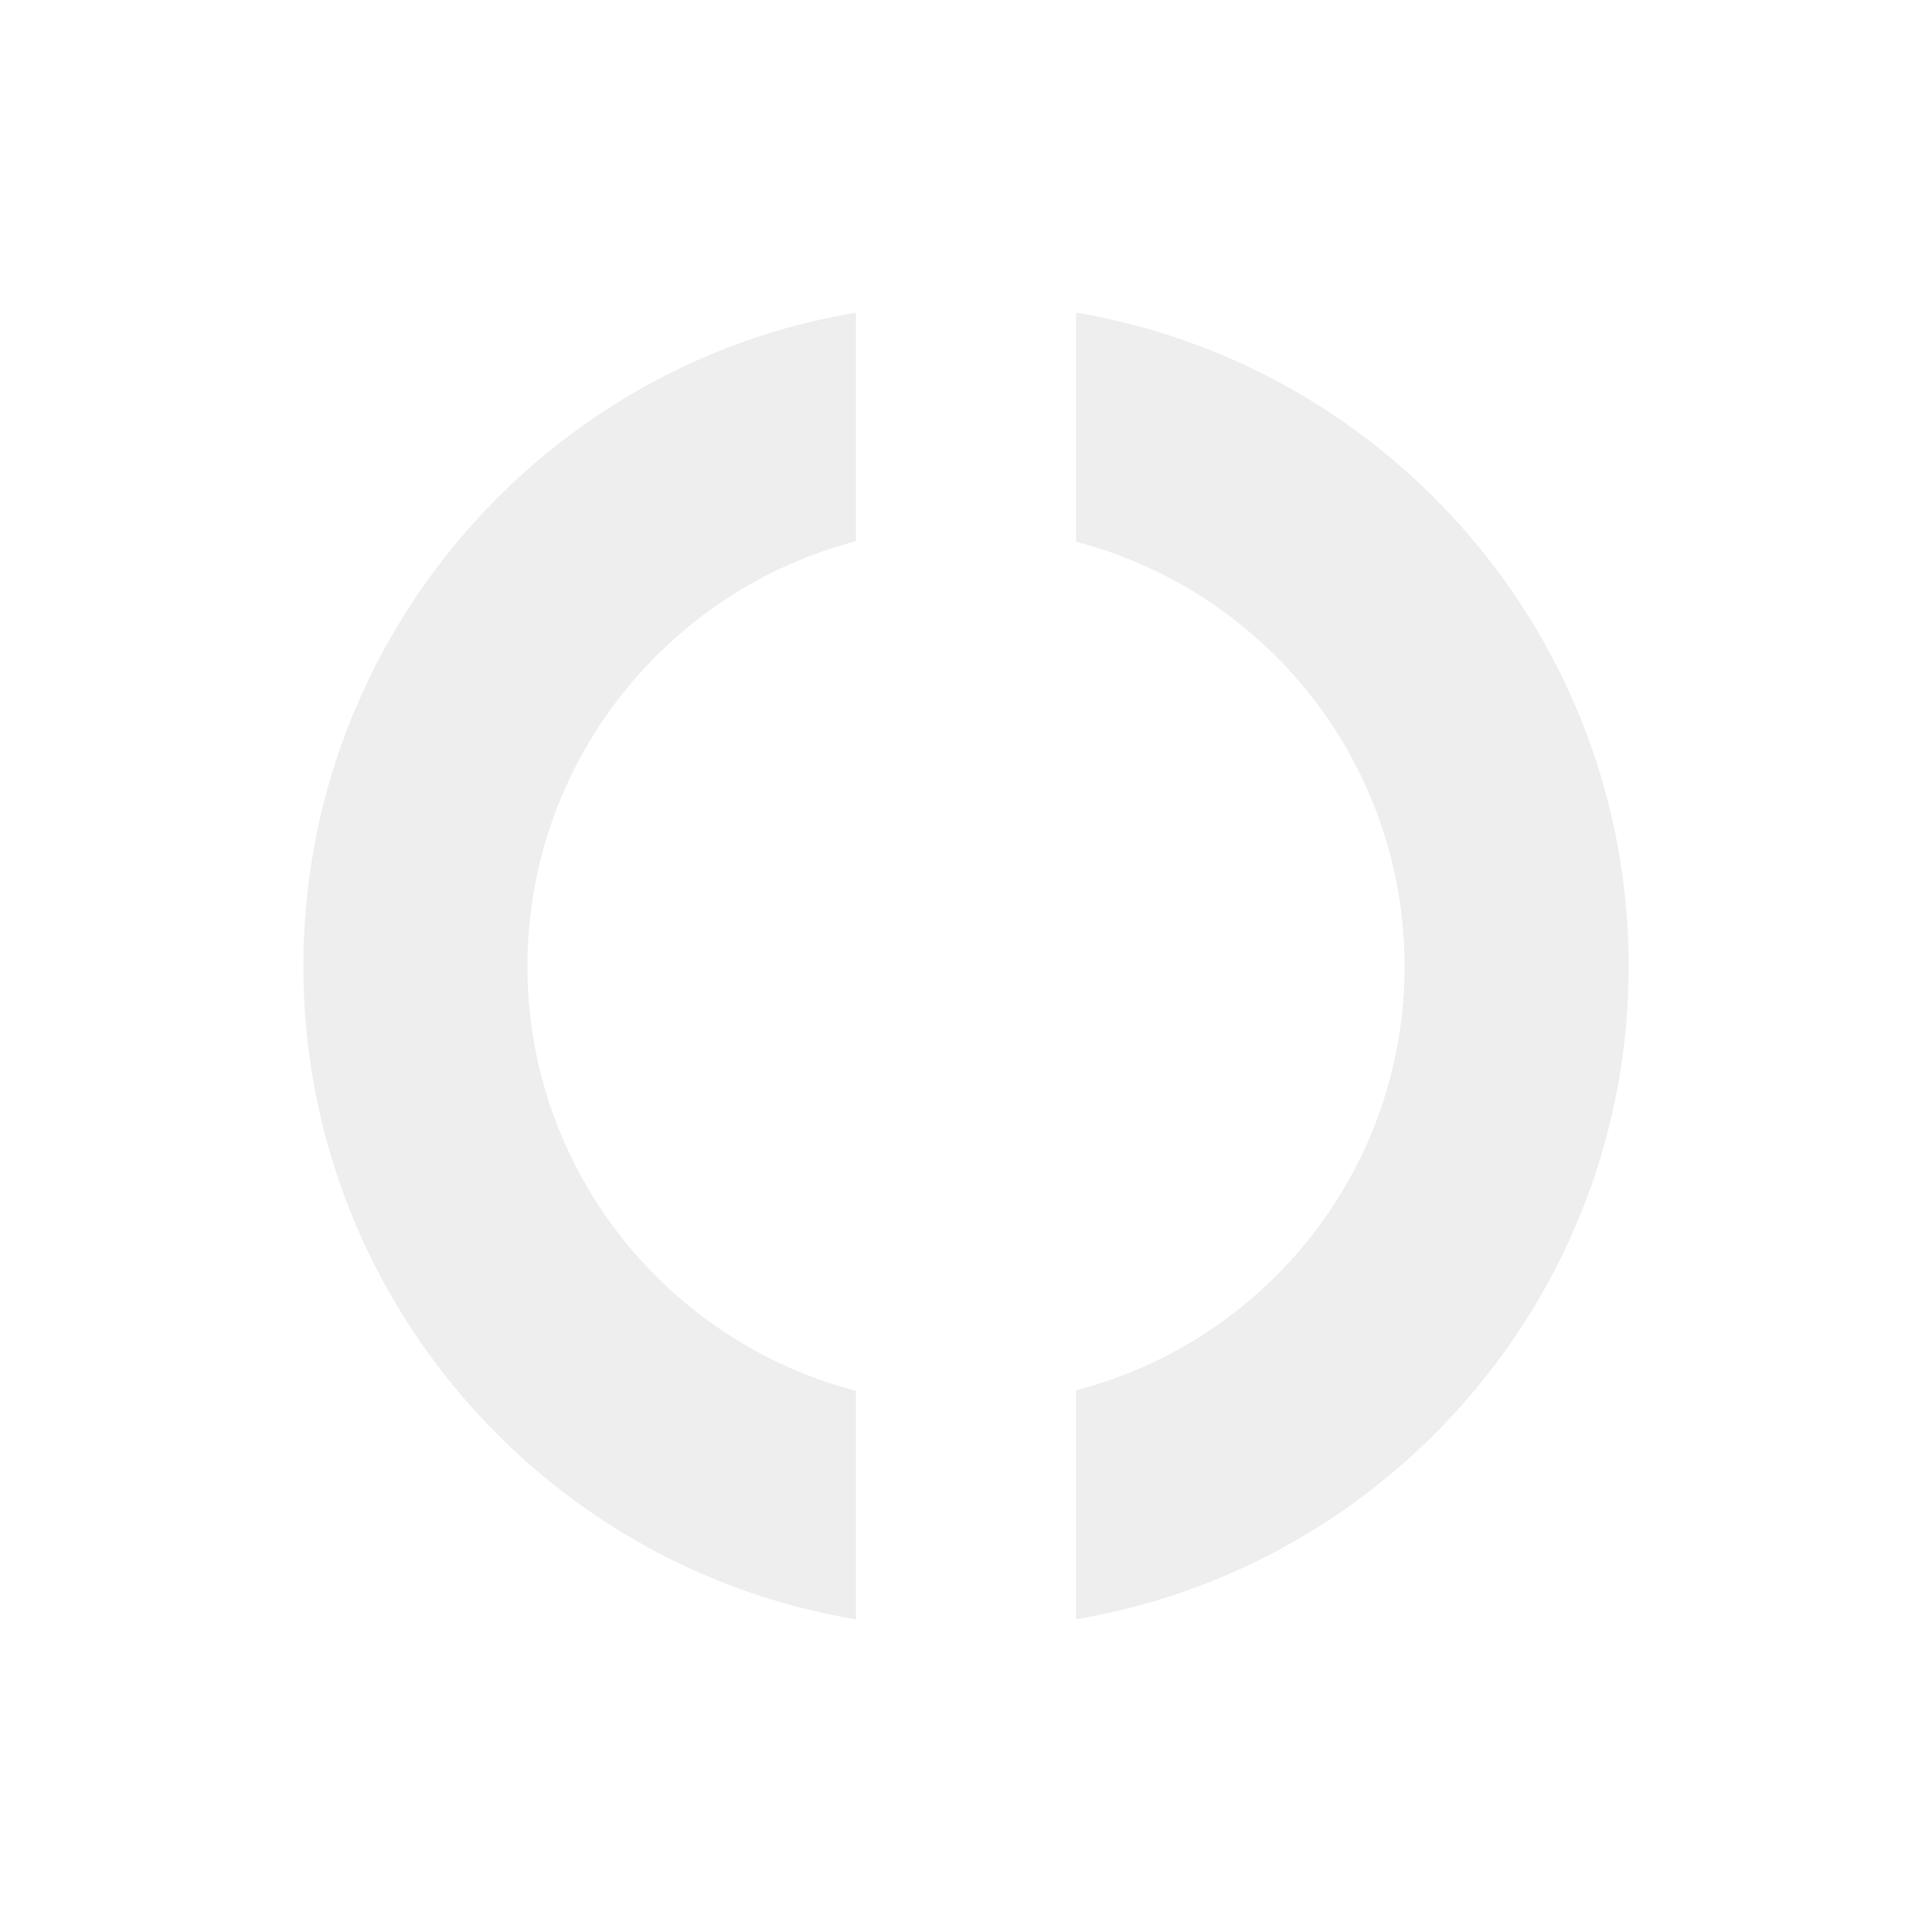 <?xml version="1.0" encoding="utf-8"?>
<!-- Generator: Adobe Illustrator 26.3.1, SVG Export Plug-In . SVG Version: 6.00 Build 0)  -->
<svg version="1.1" xmlns="http://www.w3.org/2000/svg" xmlns:xlink="http://www.w3.org/1999/xlink" x="0px" y="0px"
	 viewBox="0 0 250 250" style="enable-background:new 0 0 250 250;" xml:space="preserve">
<style type="text/css">
	.st0{fill:#FFFFFF;}
	.st1{fill:#1072CE;}
	.st2{fill:#282829;}
	.st3{opacity:0.25;}
	.st4{fill:#EABAC3;}
	.st5{fill:#D13185;}
	.st6{fill:#F5DF64;}
	.st7{fill:#BFA33B;}
	.st8{fill:#E33E38;}
	.st9{fill:#DE7D44;}
	.st10{fill:#5AB560;}
	.st11{fill:#204BD9;}
	.st12{fill:url(#);}
	.st13{enable-background:new    ;}
	.st14{opacity:0.4;fill:url(#SVGID_00000139994320232566844000000008864029638510070446_);}
	.st15{opacity:0.4;fill:url(#SVGID_00000034784798623664023920000015365017710477491886_);}
	.st16{clip-path:url(#SVGID_00000013886361009865765570000017814000680867924624_);}
	.st17{fill:#1072CA;}
	.st18{fill:none;stroke:#FFFFFF;stroke-width:0.826;}
	.st19{fill:none;stroke:#1072CA;stroke-width:10;}
	.st20{fill:none;stroke:#000000;stroke-width:8;stroke-linecap:round;stroke-miterlimit:10;}
	.st21{fill:none;stroke:#1072CA;stroke-width:3.94;}
	.st22{fill:none;stroke:#000000;stroke-width:3.152;stroke-linecap:round;stroke-miterlimit:10;}
	.st23{fill:none;stroke:#1072CA;stroke-width:10.178;stroke-miterlimit:10;}
	.st24{fill:none;stroke:#1072CA;stroke-width:4.06;stroke-miterlimit:10;}
	.st25{fill:none;stroke:#000000;stroke-width:0.25;stroke-miterlimit:10;}
	.st26{fill:#FFFFFF;stroke:#000000;stroke-width:0.5;stroke-miterlimit:10;}
	.st27{fill:#FF1D25;}
	.st28{stroke:#FFFFFF;stroke-width:0.5;stroke-miterlimit:10;}
	.st29{fill:#7AC543;}
	.st30{fill:#1072CA;stroke:#FFFFFF;stroke-width:0.5;stroke-miterlimit:10;}
	.st31{fill:none;stroke:#FFFFFF;stroke-width:0.5;stroke-miterlimit:10;}
	.st32{fill:none;stroke:#000000;stroke-width:0.5;stroke-miterlimit:10;}
	.st33{opacity:0.25;fill:#1072CE;}
	.st34{opacity:0.25;fill:#1072CE;stroke:#1072CE;stroke-width:0.5;stroke-miterlimit:10;}
	.st35{fill:none;stroke:#1072CE;stroke-width:3;stroke-miterlimit:10;}
	.st36{opacity:0.69;}
	.st37{fill:none;stroke:#000000;stroke-width:0.501;stroke-miterlimit:10;}
	.st38{fill:none;stroke:#000000;stroke-width:0.501;stroke-miterlimit:10;stroke-dasharray:2.004,2.004;}
	.st39{fill:none;stroke:#000000;stroke-width:0.501;stroke-miterlimit:10;stroke-dasharray:1.983,1.983;}
	.st40{fill:none;stroke:#000000;stroke-width:0.544;stroke-miterlimit:10;}
	.st41{fill:none;stroke:#000000;stroke-width:0.544;stroke-miterlimit:10;stroke-dasharray:2.179,2.179;}
	.st42{fill:none;stroke:#000000;stroke-width:0.544;stroke-miterlimit:10;stroke-dasharray:2.184,2.184;}
	.st43{opacity:0.15;}
	.st44{fill:none;stroke:#1072CE;stroke-miterlimit:10;}
	.st45{fill:none;stroke:#000000;stroke-width:0.522;stroke-miterlimit:10;}
	.st46{fill:none;stroke:#000000;stroke-width:0.522;stroke-miterlimit:10;stroke-dasharray:2.091,2.091;}
	.st47{fill:none;stroke:#000000;stroke-width:0.522;stroke-miterlimit:10;stroke-dasharray:2.091,2.091;}
	.st48{fill:none;stroke:#000000;stroke-width:0.446;stroke-miterlimit:10;}
	.st49{fill:none;stroke:#000000;stroke-width:0.446;stroke-miterlimit:10;stroke-dasharray:1.784,1.784;}
	.st50{fill:none;stroke:#000000;stroke-width:0.446;stroke-miterlimit:10;stroke-dasharray:1.776,1.776;}
	.st51{fill:none;stroke:#000000;stroke-miterlimit:10;}
	.st52{fill:none;stroke:#000000;stroke-miterlimit:10;stroke-dasharray:3.031,3.031;}
	.st53{fill:none;stroke:#000000;stroke-miterlimit:10;stroke-dasharray:2.976,2.976;}
	.st54{fill:none;stroke:#000000;stroke-miterlimit:10;stroke-dasharray:2.833,2.833;}
	.st55{fill:none;stroke:#FFFFFF;stroke-width:2.83;stroke-miterlimit:10;}
	.st56{opacity:0.15;fill:#1072CA;}
	.st57{fill:none;stroke:#1072CE;stroke-width:2.83;stroke-miterlimit:10;}
	.st58{fill:none;stroke:#FFFFFF;stroke-width:3;stroke-miterlimit:10;}
	.st59{fill:none;stroke:#1072CA;stroke-width:2;stroke-miterlimit:10;}
	.st60{fill:#E2E2E2;}
	.st61{opacity:0.25;fill:#EEEEEE;}
	.st62{fill:#EEEEEE;}
	.st63{opacity:0.1;fill:#1072CE;}
</style>
<g id="_Background">
</g>
<g id="Layer_1">
	<g>
		<rect class="st0" width="250" height="250"/>
		<g>
			<path class="st62" d="M139.25,40.46v29.64c24.43,6.36,42.5,28.57,42.5,54.93c0,26.36-18.07,48.57-42.5,54.86v29.64
				c40.5-6.79,71.5-42.07,71.5-84.5C210.75,82.61,179.75,47.25,139.25,40.46z M39.25,125.04c0,42.43,31,77.79,71.5,84.5v-29.57
				c-24.43-6.36-42.5-28.57-42.5-54.93c0-26.36,18.07-48.64,42.5-55V40.46C70.25,47.18,39.25,82.61,39.25,125.04z"/>
		</g>
	</g>
</g>
</svg>

